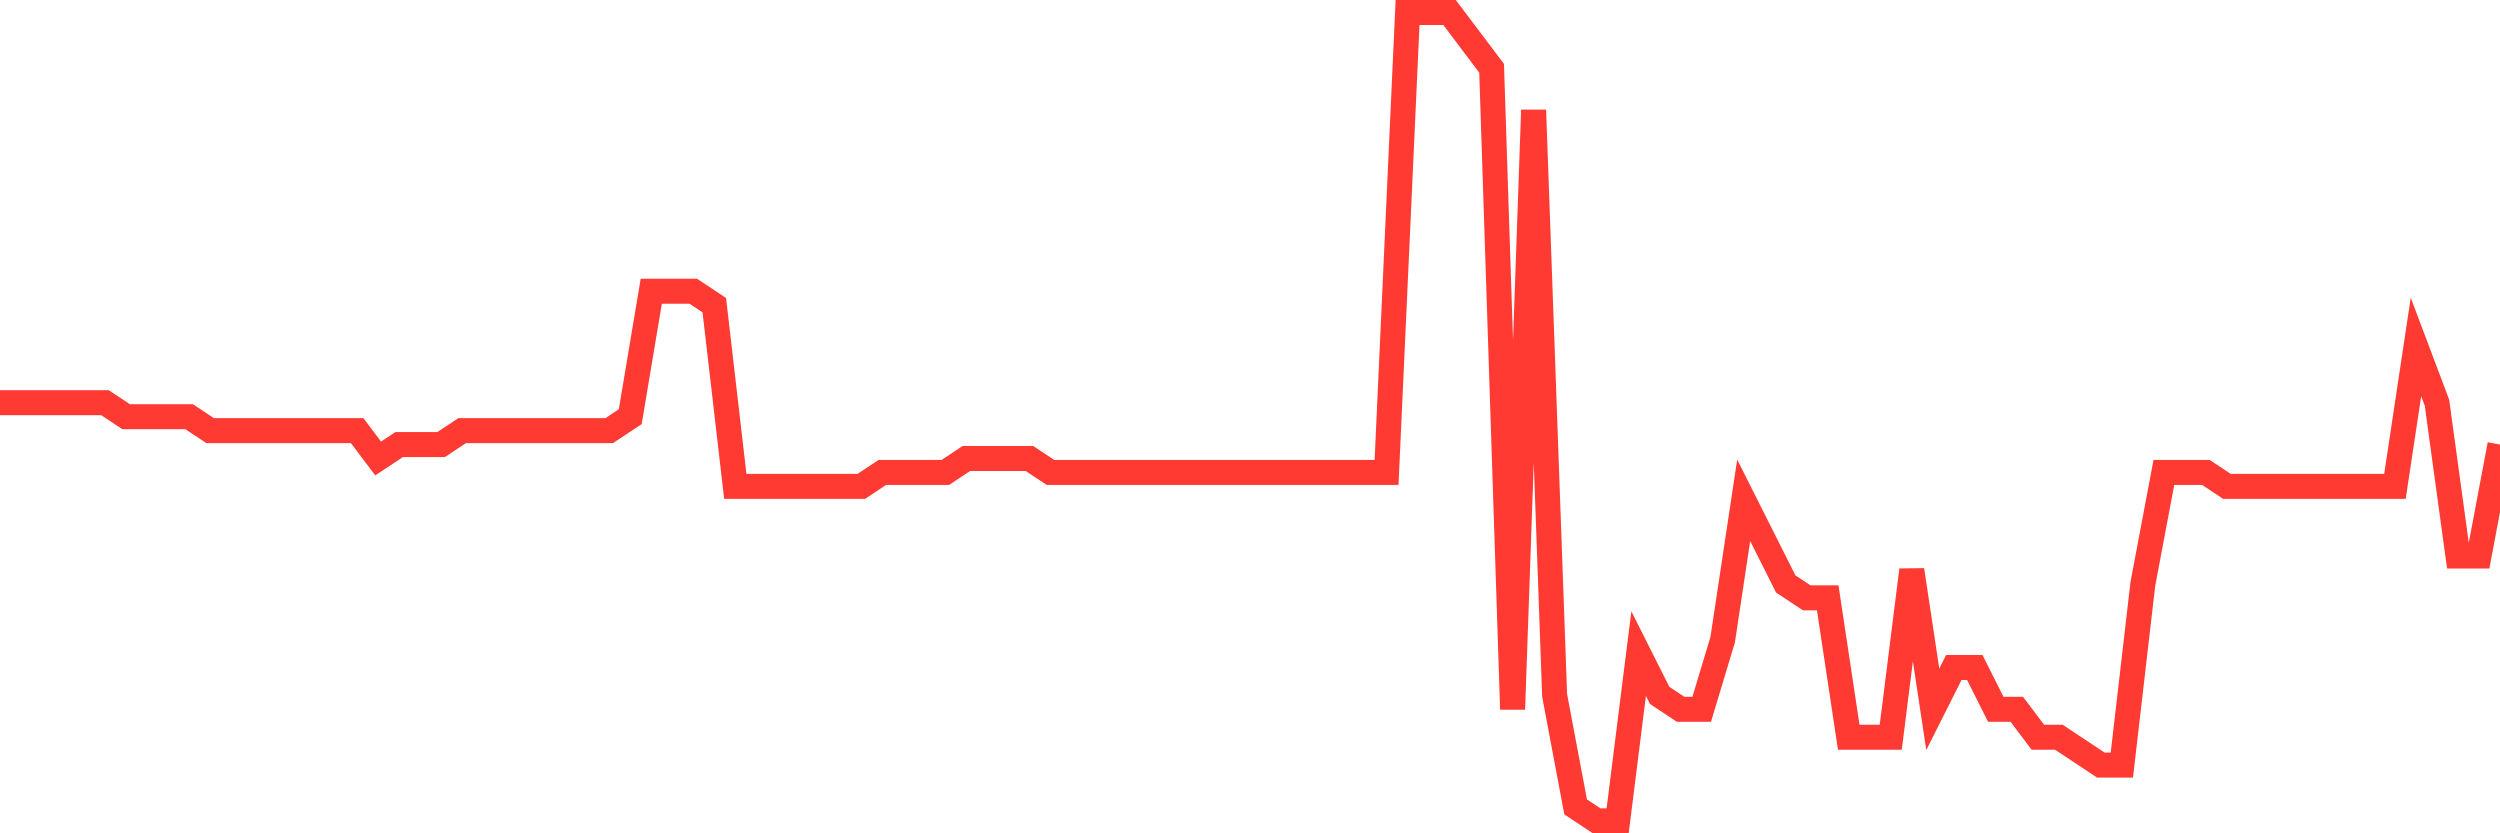 <svg
  xmlns="http://www.w3.org/2000/svg"
  xmlns:xlink="http://www.w3.org/1999/xlink"
  width="120"
  height="40"
  viewBox="0 0 120 40"
  preserveAspectRatio="none"
>
  <polyline
    points="0,19.331 1.008,19.331 2.017,19.331 3.025,19.331 4.034,19.331 5.042,19.331 6.05,20 7.059,20 8.067,20 9.076,20 10.084,20.669 11.092,20.669 12.101,20.669 13.109,20.669 14.118,20.669 15.126,20.669 16.134,20.669 17.143,20.669 18.151,22.007 19.16,21.338 20.168,21.338 21.176,21.338 22.185,20.669 23.193,20.669 24.202,20.669 25.21,20.669 26.218,20.669 27.227,20.669 28.235,20.669 29.244,20.669 30.252,20 31.261,13.979 32.269,13.979 33.277,13.979 34.286,14.648 35.294,23.345 36.303,23.345 37.311,23.345 38.319,23.345 39.328,23.345 40.336,23.345 41.345,23.345 42.353,22.676 43.361,22.676 44.37,22.676 45.378,22.676 46.387,22.007 47.395,22.007 48.403,22.007 49.412,22.007 50.42,22.676 51.429,22.676 52.437,22.676 53.445,22.676 54.454,22.676 55.462,22.676 56.471,22.676 57.479,22.676 58.487,22.676 59.496,22.676 60.504,22.676 61.513,22.676 62.521,22.676 63.529,22.676 64.538,22.676 65.546,22.676 66.555,22.676 67.563,0.6 68.571,0.6 69.58,0.6 70.588,1.938 71.597,3.276 72.605,34.048 73.613,5.283 74.622,33.379 75.63,38.731 76.639,39.4 77.647,39.4 78.655,31.372 79.664,33.379 80.672,34.048 81.681,34.048 82.689,30.703 83.697,24.014 84.706,26.021 85.714,28.028 86.723,28.697 87.731,28.697 88.739,35.386 89.748,35.386 90.756,35.386 91.765,27.359 92.773,34.048 93.782,32.041 94.79,32.041 95.798,34.048 96.807,34.048 97.815,35.386 98.824,35.386 99.832,36.055 100.84,36.724 101.849,36.724 102.857,28.028 103.866,22.676 104.874,22.676 105.882,22.676 106.891,23.345 107.899,23.345 108.908,23.345 109.916,23.345 110.924,23.345 111.933,23.345 112.941,23.345 113.95,23.345 114.958,23.345 115.966,16.655 116.975,19.331 117.983,26.69 118.992,26.69 120,21.338"
    fill="none"
    stroke="#ff3a33"
    stroke-width="1.2"
  >
  </polyline>
</svg>